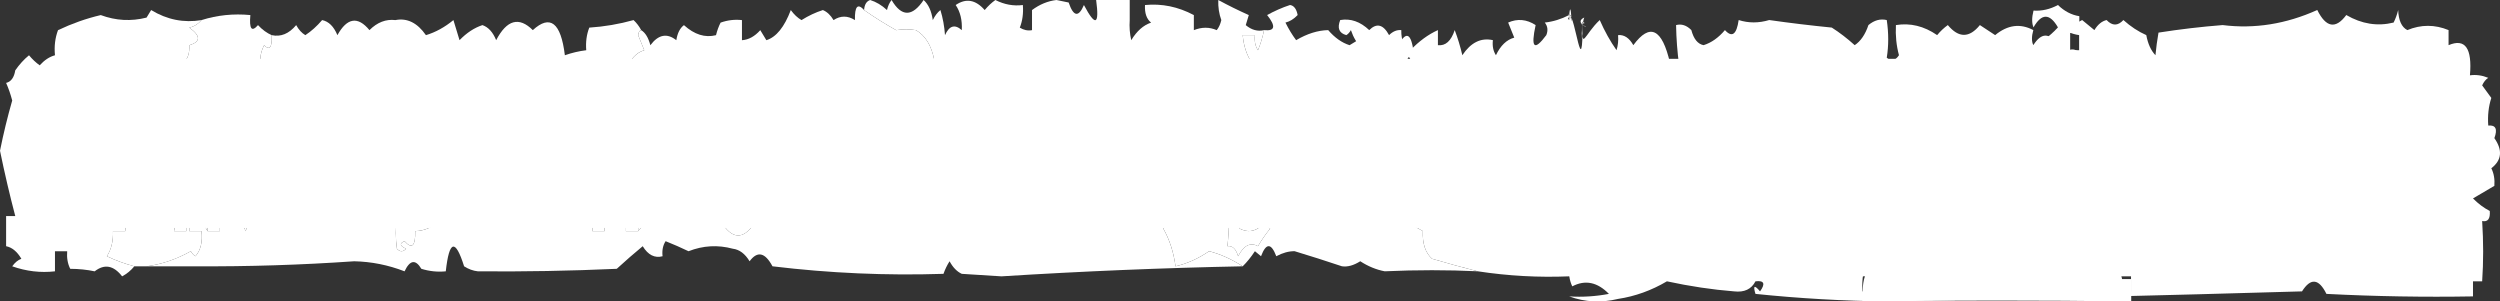 <?xml version="1.0" encoding="UTF-8"?> <svg xmlns="http://www.w3.org/2000/svg" width="340" height="41" viewBox="0 0 340 41" fill="none"><rect x="0" y="0" width="340" height="41" fill="#333333" stroke="none"/><path fill-rule="evenodd" clip-rule="evenodd" d="M117.517 1.368C118.937 2.363 120.39 3.274 121.877 4.101C122.8 3.952 123.7 3.952 124.576 4.101C125.859 4.845 126.689 6.212 127.067 8.201C127.555 8.051 127.97 8.279 128.313 8.884C128.262 9.299 128.123 9.527 127.898 9.568C127.284 9.389 126.731 9.616 126.237 10.251C124.68 17.579 124.265 17.352 124.991 9.568C124.437 9.568 123.884 9.568 123.33 9.568C122.844 15.964 122.291 22.342 121.669 28.701C122.352 28.848 122.975 28.619 123.538 28.018C123.676 26.196 123.815 24.374 123.953 22.551C124.531 24.45 124.739 26.5 124.576 28.701C125.129 28.701 125.683 28.701 126.237 28.701C126.311 25.6 126.172 22.525 125.822 19.476C125.887 17.648 126.302 16.168 127.067 15.034C126.542 19.223 126.542 23.323 127.067 27.335C127.132 28.273 127.063 29.184 126.86 30.068C124.89 30.211 122.883 29.983 120.839 29.385C120.95 28.292 120.811 27.381 120.423 26.651C121.015 22.629 121.43 18.529 121.669 14.351C121.578 9.48 120.263 8.341 117.724 10.934C117.226 15.357 116.742 19.799 116.271 24.26C116.172 28.192 117.279 29.558 119.593 28.36C119.819 27.87 120.096 27.528 120.423 27.335C120.423 28.018 120.423 28.701 120.423 29.385C119.008 29.556 117.624 29.328 116.271 28.701C115.735 24.585 115.735 20.485 116.271 16.401C115.928 15.796 115.513 15.568 115.025 15.718C114.9 18.861 115.039 21.936 115.44 24.943C114.858 25.223 114.305 25.565 113.779 25.968C114.296 21.672 114.711 17.343 115.025 12.985C116.441 13.064 116.995 11.925 116.686 9.568C115.163 9.568 113.641 9.568 112.118 9.568C112.338 11.732 112.614 13.896 112.949 16.059C112.273 20.178 111.996 24.392 112.118 28.701C112.672 28.701 113.226 28.701 113.779 28.701C113.046 29.358 112.216 29.586 111.288 29.385C111.759 26.422 111.759 23.461 111.288 20.501C111.119 22.851 110.704 24.901 110.042 26.651C110.234 24.614 110.373 22.564 110.457 20.501C109.775 20.355 109.152 20.583 108.589 21.185C108.526 22.974 108.18 24.569 107.55 25.968C107.412 25.512 107.274 25.057 107.135 24.601C107.651 21.232 107.997 17.815 108.173 14.351C108.277 13.583 108.484 12.9 108.796 12.301C109.201 13.834 109.339 15.428 109.211 17.084C109.765 17.084 110.319 17.084 110.872 17.084C110.872 14.579 110.872 12.074 110.872 9.568C109.597 9.351 108.351 9.579 107.135 10.251C106.446 15.088 105.893 19.985 105.474 24.943C105.517 26.01 105.656 27.035 105.889 28.018C107.151 28.866 108.396 28.866 109.627 28.018C109.432 28.833 109.016 29.289 108.381 29.385C106.45 29.829 104.513 30.171 102.567 30.41C101.042 32.67 99.52 32.556 98 30.068C95.416 29.6 92.856 29.144 90.318 28.701C88.997 29.248 87.82 30.159 86.788 31.435C86.862 24.169 87.278 16.881 88.034 9.568C87.065 9.568 86.096 9.568 85.127 9.568C85.686 8.071 86.516 7.159 87.618 6.834C87.341 6.151 87.065 5.468 86.788 4.784C86.839 4.37 86.978 4.142 87.203 4.101C87.767 4.447 88.183 5.131 88.449 6.151C89.54 4.693 90.717 4.466 91.979 5.468C92.131 4.504 92.477 3.821 93.017 3.418C94.44 4.706 95.894 5.162 97.377 4.784C97.532 4.158 97.74 3.588 98 3.076C98.959 2.736 99.928 2.623 100.906 2.734C100.906 3.645 100.906 4.557 100.906 5.468C101.81 5.409 102.641 4.953 103.398 4.101C103.675 4.557 103.952 5.012 104.228 5.468C105.568 5.049 106.675 3.682 107.55 1.368C107.986 1.971 108.47 2.427 109.004 2.734C109.949 2.14 110.919 1.684 111.911 1.368C112.477 1.603 112.962 2.058 113.364 2.734C114.313 2.106 115.282 2.106 116.271 2.734C116.23 0.856 116.645 0.401 117.517 1.368Z" fill="white"></path><path fill-rule="evenodd" clip-rule="evenodd" d="M87.203 4.097C86.978 4.138 86.839 4.366 86.788 4.781C87.065 5.464 87.341 6.148 87.618 6.831C86.516 7.155 85.685 8.067 85.127 9.564C84.573 9.564 84.019 9.564 83.466 9.564C83.256 13.689 82.91 17.789 82.428 21.864C82.132 23.468 81.647 24.835 80.974 25.965C80.56 20.517 80.422 15.05 80.559 9.564C79.817 9.37 79.124 9.597 78.483 10.248C78.264 11.502 77.987 12.641 77.652 13.664C77.005 12.533 76.589 11.166 76.407 9.564C74.884 9.564 73.362 9.564 71.839 9.564C71.449 16.165 70.618 22.543 69.347 28.698C67.487 29.492 65.688 29.492 63.949 28.698C65.365 28.869 66.749 28.641 68.102 28.015C68.802 25.802 69.217 23.41 69.347 20.84C68.862 19.426 68.93 18.174 69.555 17.081C69.832 14.803 69.832 12.525 69.555 10.248C68.286 9.598 66.971 9.37 65.61 9.564C65.157 15.31 64.603 21.005 63.949 26.648C63.267 26.634 62.713 27.09 62.288 28.015C61.598 27.075 61.044 27.302 60.627 28.698C60.524 27.959 60.455 27.048 60.419 25.965C60.156 26.966 59.809 27.878 59.381 28.698C59.52 29.154 59.658 29.609 59.797 30.065C58.754 30.95 57.646 31.405 56.475 31.431C56.507 33.472 56.022 33.928 55.021 32.798C54.29 33.101 54.359 33.443 55.229 33.823C54.814 34.279 54.398 34.279 53.983 33.823C53.781 32.438 53.781 30.958 53.983 29.381C53.983 29.154 53.983 28.925 53.983 28.698C53.858 26.949 53.996 25.354 54.398 23.915C54.309 25.062 54.586 25.745 55.229 25.965C55.233 27.001 55.51 27.799 56.059 28.356C57.497 29.064 58.674 28.494 59.589 26.648C60.159 22.238 60.643 17.796 61.042 13.323C60.628 9.903 59.382 8.765 57.305 9.906C56.773 10.869 56.358 11.894 56.059 12.981C55.664 12.011 55.526 10.873 55.644 9.564C54.311 9.736 53.065 9.736 51.907 9.564C51.076 9.564 50.246 9.564 49.415 9.564C48.892 15.011 48.477 20.477 48.17 25.965C47.893 26.192 47.616 26.42 47.339 26.648C47.339 20.954 47.339 15.259 47.339 9.564C46.647 9.564 45.955 9.564 45.263 9.564C44.501 14.229 43.671 18.784 42.771 23.231C42.396 22.747 42.258 22.063 42.356 21.181C42.417 17.264 42.694 13.391 43.187 9.564C42.444 9.37 41.752 9.597 41.11 10.248C40.864 12.523 40.587 14.801 40.28 17.081C39.881 14.594 39.881 12.089 40.28 9.564C39.588 9.564 38.896 9.564 38.204 9.564C38.204 10.931 38.204 12.298 38.204 13.664C37.947 13.74 37.74 13.968 37.581 14.348C37.504 12.615 37.296 11.021 36.958 9.564C36.543 9.564 36.127 9.564 35.712 9.564C35.247 8.478 35.316 7.339 35.92 6.148C36.673 6.905 37.019 6.45 36.958 4.781C38.19 5.047 39.297 4.592 40.28 3.414C40.624 4.039 41.039 4.495 41.526 4.781C42.334 4.25 43.095 3.567 43.809 2.731C44.703 2.912 45.395 3.595 45.886 4.781C47.207 2.404 48.66 2.177 50.246 4.097C51.305 3.036 52.482 2.58 53.776 2.731C55.37 2.416 56.754 3.099 57.928 4.781C59.239 4.385 60.485 3.702 61.665 2.731C61.942 3.642 62.219 4.553 62.496 5.464C63.459 4.466 64.497 3.782 65.61 3.414C66.413 3.688 67.036 4.372 67.479 5.464C68.93 2.688 70.591 2.233 72.462 4.097C74.824 1.932 76.278 3.07 76.822 7.514C77.779 7.177 78.748 6.95 79.729 6.831C79.64 5.707 79.778 4.682 80.144 3.756C82.186 3.623 84.193 3.281 86.165 2.731C86.578 3.118 86.924 3.573 87.203 4.097Z" fill="white"></path><path fill-rule="evenodd" clip-rule="evenodd" d="M27.407 2.734C26.946 3.274 26.392 3.615 25.745 3.759C27.314 4.88 27.314 5.677 25.745 6.151C25.804 7.26 25.527 8.057 24.915 8.542C25.192 8.77 25.469 8.998 25.745 9.226C24.065 11.448 22.958 14.295 22.424 17.767C21.692 17.67 21 17.898 20.347 18.451C20.023 17.605 19.608 16.922 19.102 16.401C18.524 17.183 17.97 17.183 17.441 16.401C17.804 15.888 18.22 15.546 18.686 15.376C18.339 14.685 18.2 13.887 18.271 12.984C17.372 12.833 16.681 12.15 16.195 10.934C15.199 9.523 14.091 9.295 12.873 10.251C11.713 15.551 11.229 21.017 11.419 26.651C13.519 28.983 14.834 28.072 15.364 23.918C15.62 23.842 15.828 23.614 15.987 23.234C16.194 20.51 16.264 17.777 16.195 15.034C16.195 14.806 16.195 14.578 16.195 14.351C16.851 15.866 17.266 17.688 17.441 19.817C17.847 19.492 18.192 19.036 18.479 18.451C19.36 18.769 19.983 19.567 20.347 20.843C19.73 23.963 18.622 26.468 17.025 28.359C17.219 29.247 17.219 30.272 17.025 31.434C16.472 31.434 15.918 31.434 15.364 31.434C15.413 32.79 15.136 33.929 14.534 34.851C15.77 35.434 17.016 35.889 18.271 36.218C17.797 36.791 17.244 37.247 16.61 37.584C15.449 36.089 14.204 35.862 12.873 36.901C11.85 36.68 10.742 36.566 9.551 36.559C9.203 35.869 9.065 35.071 9.136 34.168C8.582 34.168 8.028 34.168 7.475 34.168C7.475 35.079 7.475 35.99 7.475 36.901C5.517 37.125 3.579 36.896 1.661 36.218C2.025 35.705 2.44 35.363 2.907 35.193C2.325 34.21 1.633 33.641 0.831 33.484C0.831 32.118 0.831 30.751 0.831 29.384C1.246 29.384 1.661 29.384 2.076 29.384C1.328 26.546 0.635 23.585 0 20.501C0.467 18.175 1.021 15.898 1.661 13.667C1.437 12.815 1.16 12.017 0.831 11.276C1.503 11.114 1.918 10.545 2.076 9.567C2.64 8.758 3.263 8.074 3.945 7.517C4.398 8.061 4.883 8.517 5.398 8.884C6.044 8.169 6.737 7.713 7.475 7.517C7.356 6.295 7.494 5.156 7.89 4.101C9.801 3.195 11.738 2.512 13.703 2.051C15.757 2.812 17.833 2.926 19.932 2.392C20.14 2.051 20.347 1.709 20.555 1.367C22.713 2.679 24.997 3.135 27.407 2.734Z" fill="white"></path><path fill-rule="evenodd" clip-rule="evenodd" d="M213.413 2.043C214.243 2.043 215.239 11.837 215.239 2.953C215.13 3.963 214.899 2.598 215.285 3.41C216.73 4.155 213.863 3.122 215.463 2.378C214.998 3.366 215.27 7.983 215.063 3.198C215.186 6.361 215.22 2.472 215.285 3.41C214.455 2.955 216.069 3.407 215.239 2.952C215.044 7.212 215.433 4.709 217.565 2.726C218.234 4.251 218.995 5.617 219.849 6.826C220.05 6.179 220.119 5.495 220.057 4.776C220.881 4.696 221.573 5.152 222.133 6.143C224.383 3.085 226.044 3.882 227.116 8.535C227.51 8.865 227.925 8.978 228.362 8.876C228.116 7.081 227.978 5.259 227.947 3.41C228.689 3.215 229.381 3.442 230.023 4.093C230.343 5.304 230.896 5.987 231.684 6.143C232.744 5.815 233.714 5.132 234.591 4.093C235.554 5.156 236.177 4.7 236.459 2.726C237.8 3.153 239.184 3.153 240.612 2.726C243.447 3.128 246.284 3.47 249.124 3.751C250.178 4.424 251.216 5.22 252.239 6.143C253.053 5.602 253.676 4.691 254.107 3.41C254.895 2.749 255.725 2.522 256.599 2.726C256.863 4.507 256.863 6.215 256.599 7.851C257.199 8.385 257.752 8.271 258.26 7.51C257.908 6.205 257.769 4.839 257.845 3.41C259.798 3.092 261.667 3.547 263.451 4.776C263.904 4.232 264.389 3.777 264.904 3.41C266.377 5.184 267.831 5.184 269.264 3.41C269.956 3.865 270.648 4.321 271.34 4.776C273.03 3.38 274.761 3.153 276.531 4.093C276.287 4.959 276.287 5.642 276.531 6.143C277.631 4.408 278.738 4.408 279.853 6.143C278.569 7.417 277.185 8.214 275.7 8.535C275.336 11.071 274.367 12.551 272.794 12.976C272.448 15.937 272.448 18.784 272.794 21.518C272.261 21.986 271.776 21.872 271.34 21.177C271.131 18.667 270.509 16.617 269.472 15.027C269.426 14.605 269.287 14.263 269.056 14.002C266.254 12.575 265.008 14.284 265.319 19.127C265.873 19.127 266.427 19.127 266.98 19.127C266.862 17.905 267 16.766 267.395 15.71C267.869 17.023 267.939 18.389 267.603 19.81C267.183 20.382 266.699 20.61 266.15 20.493C266.038 21.586 266.177 22.497 266.565 23.227C265.391 23.82 264.145 23.82 262.828 23.227C264.239 20.483 264.654 17.408 264.073 14.002C261.028 12.749 259.782 14.685 260.336 19.81C260.751 19.81 261.167 19.81 261.582 19.81C262.174 15.343 262.381 15.343 262.205 19.81C261.236 22.088 260.267 24.366 259.298 26.643C259.095 27.527 259.025 28.439 259.09 29.377C258.703 30.107 258.564 31.017 258.675 32.11C260.336 32.11 261.997 32.11 263.658 32.11C263.593 31.172 263.662 30.26 263.866 29.377C264.192 30.597 264.676 31.622 265.319 32.452C264.522 32.698 263.829 33.268 263.243 34.16C261.942 34.231 260.627 34.003 259.298 33.477C258.813 33.705 258.329 33.933 257.845 34.16C257.932 34.561 258.07 34.902 258.26 35.185C257.547 35.422 256.854 35.763 256.184 36.21C254.12 34.833 253.151 35.972 253.277 39.627C265.456 39.49 277.637 39.49 289.819 39.627C289.819 38.716 289.819 37.805 289.819 36.894C289.404 36.894 288.989 36.894 288.573 36.894C288.078 34.801 287.455 32.751 286.705 30.744C286.47 28.929 286.263 27.108 286.082 25.277C286.328 20.885 286.743 16.557 287.328 12.293C288.169 12.404 289 12.29 289.819 11.951C287.622 11.403 285.476 10.605 283.383 9.56C283.227 10.186 283.02 10.756 282.76 11.268C279.087 12.648 279.087 11.965 282.76 9.218C282.366 8.888 281.951 8.775 281.514 8.876C281.514 8.193 281.514 7.51 281.514 6.826C281.929 6.826 282.345 6.826 282.76 6.826C282.76 6.143 282.76 5.46 282.76 4.776C281.694 4.625 280.725 4.17 279.853 3.41C280.995 3.564 282.102 3.337 283.175 2.726C283.729 3.182 284.282 3.637 284.836 4.093C285.297 3.334 285.851 2.878 286.497 2.726C287.269 3.539 288.03 3.539 288.781 2.726C289.765 3.609 290.804 4.292 291.895 4.776C292.114 5.959 292.529 6.87 293.141 7.51C293.234 6.507 293.372 5.482 293.556 4.435C296.458 3.98 299.365 3.638 302.277 3.41C306.612 3.954 310.903 3.271 315.149 1.36C316.339 3.759 317.654 3.986 319.094 2.043C321.19 3.265 323.335 3.606 325.531 3.068C325.791 2.555 325.998 1.986 326.153 1.36C326.202 2.776 326.618 3.688 327.399 4.093C329.262 3.322 331.131 3.322 333.005 4.093C333.005 4.776 333.005 5.46 333.005 6.143C335.26 5.182 336.23 6.549 335.912 10.243C336.754 10.132 337.584 10.246 338.403 10.585C338.068 10.795 337.791 11.137 337.573 11.61C337.988 12.179 338.403 12.749 338.819 13.318C338.442 14.479 338.304 15.732 338.403 17.077C339.417 16.977 339.694 17.546 339.234 18.785C340.379 20.426 340.241 21.793 338.819 22.885C339.166 23.576 339.304 24.373 339.234 25.277C338.28 25.83 337.31 26.4 336.327 26.985C337.041 27.707 337.802 28.277 338.611 28.694C338.689 29.76 338.343 30.216 337.573 30.06C337.754 32.872 337.754 35.605 337.573 38.26C337.158 38.26 336.742 38.26 336.327 38.26C336.327 38.944 336.327 39.627 336.327 40.31C329.682 40.425 323.038 40.31 316.395 39.969C315.359 37.873 314.252 37.759 313.073 39.627C294.277 40.177 275.452 40.632 256.599 40.994C250.641 40.927 244.689 40.585 238.743 39.969C238.394 38.83 238.602 38.716 239.366 39.627C240.126 38.573 239.919 38.117 238.743 38.26C238.193 39.332 237.224 39.788 235.836 39.627C232.861 39.39 229.816 38.935 226.701 38.26C224.594 39.504 222.379 40.301 220.057 40.652C217.766 41.21 215.551 41.097 213.413 40.31C215.218 40.424 217.017 40.31 218.811 39.969C217.248 38.364 215.587 38.022 213.828 38.944C213.442 38.131 213.304 37.22 213.413 36.21C211.443 36.007 209.713 34.868 208.222 32.794C207.538 33.749 206.984 33.521 206.561 32.11C206.423 32.566 206.284 33.021 206.146 33.477C205.567 31.654 204.736 30.288 203.654 29.377C202.598 29.8 201.56 29.458 200.54 28.352C200.096 26.478 199.473 24.77 198.671 23.227C198.256 23.454 197.841 23.683 197.426 23.91C195.926 21.686 194.196 20.32 192.235 19.81C192.466 17.41 192.189 15.36 191.405 13.66C191.266 13.66 191.128 13.66 190.989 13.66C190.767 11.789 191.182 10.536 192.235 9.901C191.906 7.23 191.214 6.888 190.159 8.876C189.044 6.96 188.352 7.415 188.083 10.243C187.758 9.403 187.551 8.492 187.46 7.51C187.227 7.153 186.95 6.925 186.629 6.826C185.596 7.582 184.558 8.265 183.515 8.876C183.867 7.788 184.42 6.99 185.176 6.485C184.553 5.915 184.068 5.118 183.722 4.093C183.551 4.405 183.343 4.633 183.1 4.776C182.115 4.508 181.838 3.825 182.269 2.726C183.68 2.482 184.995 2.937 186.214 4.093C187.226 3.091 188.126 3.319 188.913 4.776C189.426 4.267 189.98 4.039 190.574 4.093C190.553 5.521 190.969 6.432 191.82 6.826C192.99 5.601 194.236 4.69 195.557 4.093C195.557 4.776 195.557 5.46 195.557 6.143C196.587 6.264 197.348 5.581 197.841 4.093C198.248 5.158 198.594 6.297 198.879 7.51C200.029 5.781 201.413 5.097 203.032 5.46C202.941 6.263 203.079 6.946 203.447 7.51C204.073 6.195 204.904 5.397 205.938 5.118C205.661 4.435 205.385 3.751 205.108 3.068C206.376 2.507 207.622 2.62 208.845 3.41C208.165 6.528 208.65 6.984 210.299 4.776C210.555 4.128 210.486 3.559 210.091 3.068C211.223 2.944 212.33 2.602 213.413 2.043C213.656 -0.635 213.832 4.829 213.589 2.039C212.892 1.892 213.546 1.668 213.413 2.726C213.038 2.242 213.314 2.925 213.413 2.043Z" fill="white"></path><path fill-rule="evenodd" clip-rule="evenodd" d="M76.407 9.57C75.785 15.479 75.162 21.401 74.538 27.337C74.103 28.435 73.48 28.89 72.67 28.704C73.29 23.498 73.636 18.259 73.708 12.987C72.794 17.674 72.102 22.457 71.632 27.337C71.171 28.388 70.548 28.843 69.763 28.704C69.625 28.704 69.486 28.704 69.348 28.704C70.619 22.549 71.449 16.171 71.839 9.57C73.362 9.57 74.884 9.57 76.407 9.57Z" fill="white"></path><path fill-rule="evenodd" clip-rule="evenodd" d="M169.422 20.497C169.772 19.139 170.049 17.658 170.252 16.055C169.414 14.935 169.276 13.683 169.837 12.296C170.591 11.524 171.421 11.069 172.329 10.93C171.564 16.55 171.149 22.244 171.083 28.013C170.529 28.013 169.975 28.013 169.422 28.013C169.422 25.508 169.422 23.002 169.422 20.497Z" fill="white"></path><path fill-rule="evenodd" clip-rule="evenodd" d="M191.016 10.932C191.154 10.932 191.293 10.932 191.431 10.932C191.67 12.009 191.808 13.147 191.846 14.349C191.257 18.359 190.773 22.459 190.393 26.649C190.238 27.275 190.03 27.845 189.77 28.357C188.811 28.697 187.842 28.81 186.863 28.699C186.863 28.471 186.863 28.243 186.863 28.016C186.863 25.966 186.863 23.916 186.863 21.866C187.417 21.866 187.971 21.866 188.524 21.866C188.406 23.087 188.544 24.227 188.94 25.282C189.344 23.75 189.483 22.155 189.355 20.499C188.94 20.499 188.524 20.499 188.109 20.499C188.036 18.566 188.59 17.427 189.77 17.082C190.271 15.704 190.271 14.338 189.77 12.982C188.456 16.561 187.972 16.106 188.317 11.615C189.164 10.985 190.064 10.757 191.016 10.932Z" fill="white"></path><path fill-rule="evenodd" clip-rule="evenodd" d="M279.88 0.68C280.751 1.525 281.721 2.033 282.787 2.201C282.787 2.962 282.787 3.722 282.787 4.483C282.371 4.483 281.956 4.483 281.541 4.483C281.541 5.243 281.541 6.004 281.541 6.765C281.978 6.651 282.393 6.777 282.787 7.145C279.114 10.202 279.114 10.962 282.787 9.427C283.047 8.856 283.254 8.222 283.409 7.525C285.503 8.689 287.648 9.576 289.846 10.187C289.027 10.564 288.196 10.691 287.354 10.568C286.77 15.314 286.355 20.131 286.109 25.019C286.29 27.057 286.497 29.084 286.731 31.104C287.482 33.339 288.105 35.62 288.6 37.949C289.015 37.949 289.431 37.949 289.846 37.949C289.846 38.963 289.846 39.978 289.846 40.992C277.664 40.84 265.483 40.84 253.304 40.992C253.178 36.923 254.147 35.655 256.211 37.189C256.881 36.691 257.573 36.311 258.287 36.048C258.097 35.733 257.958 35.353 257.872 34.907C258.356 34.654 258.84 34.4 259.325 34.146C260.654 34.732 261.969 34.985 263.27 34.907C263.856 33.913 264.548 33.279 265.346 33.005C264.703 32.082 264.219 30.941 263.893 29.583C263.689 30.566 263.62 31.581 263.685 32.625C262.024 32.625 260.363 32.625 258.702 32.625C258.591 31.409 258.729 30.395 259.117 29.583C260.295 31.029 261.68 31.537 263.27 31.104C263.183 29.263 263.322 27.489 263.685 25.78C263.191 25.073 262.638 24.82 262.024 25.019C262.024 26.287 262.024 27.554 262.024 28.822C261.41 29.021 260.857 28.768 260.363 28.061C260.905 25.805 261.735 24.029 262.855 22.737C264.172 23.397 265.418 23.397 266.592 22.737C267.177 24.774 267.108 26.802 266.384 28.822C266.179 27.321 266.109 25.8 266.177 24.258C265.623 24.258 265.069 24.258 264.516 24.258C264.305 26.926 264.582 29.335 265.346 31.484C266.395 32.166 267.294 31.785 268.045 30.343C268.502 24.751 268.987 19.173 269.499 13.61C270.535 15.38 271.158 17.662 271.367 20.455C271.803 21.229 272.287 21.356 272.821 20.836C272.475 17.792 272.475 14.623 272.821 11.328C274.394 10.854 275.363 9.207 275.727 6.384C277.211 6.027 278.596 5.14 279.88 3.722C278.765 1.791 277.658 1.791 276.558 3.722C276.314 3.165 276.314 2.404 276.558 1.44C277.694 1.516 278.802 1.262 279.88 0.68Z" fill="white"></path><path fill-rule="evenodd" clip-rule="evenodd" d="M316.837 9.57C319.23 9.816 319.922 11.752 318.913 15.379C318.376 15.714 317.822 15.828 317.252 15.72C317.215 12.171 316.938 12.171 316.421 15.72C316.56 16.176 316.698 16.631 316.837 17.087C317.477 16.235 318.1 16.235 318.705 17.087C319 20.584 318.654 23.887 317.667 26.996C316.539 28.465 315.501 28.351 314.553 26.654C314.321 21.279 314.736 16.04 315.798 10.937C316.212 10.55 316.557 10.094 316.837 9.57Z" fill="white"></path><path fill-rule="evenodd" clip-rule="evenodd" d="M16.195 10.934C16.195 12.073 16.195 13.211 16.195 14.351C16.195 14.578 16.195 14.806 16.195 15.034C15.502 15.034 14.811 15.034 14.118 15.034C14.155 12.917 13.947 12.689 13.495 14.351C13.13 16.616 13.545 17.299 14.741 16.401C15.364 16.515 15.71 17.084 15.779 18.109C15.427 20.002 15.289 21.938 15.364 23.917C14.834 28.071 13.519 28.983 11.419 26.651C11.229 21.017 11.713 15.55 12.873 10.251C14.091 9.295 15.199 9.523 16.195 10.934Z" fill="white"></path><path fill-rule="evenodd" clip-rule="evenodd" d="M110.042 26.647C109.694 26.881 109.556 27.336 109.627 28.014C108.397 28.862 107.151 28.862 105.89 28.014C105.656 27.031 105.517 26.006 105.475 24.939C105.893 19.981 106.447 15.084 107.136 10.247C108.351 9.575 109.597 9.347 110.873 9.564C110.873 12.069 110.873 14.575 110.873 17.08C110.319 17.08 109.765 17.08 109.212 17.08C109.34 15.424 109.201 13.83 108.797 12.297C108.485 12.896 108.277 13.579 108.174 14.347C107.997 17.811 107.651 21.228 107.136 24.597C107.274 25.053 107.413 25.508 107.551 25.964C108.18 24.565 108.526 22.97 108.589 21.18C109.152 20.579 109.775 20.351 110.458 20.497C110.373 22.559 110.235 24.61 110.042 26.647Z" fill="white"></path><path fill-rule="evenodd" clip-rule="evenodd" d="M153.642 2.733C153.577 3.672 153.647 4.583 153.85 5.467C154.598 4.225 155.497 3.428 156.549 3.075C155.938 2.59 155.661 1.793 155.719 0.683C158.007 0.458 160.221 0.913 162.363 2.05C162.363 2.733 162.363 3.417 162.363 4.1C163.445 3.665 164.483 3.665 165.477 4.1C165.764 3.741 165.972 3.286 166.1 2.733C165.79 1.889 165.652 0.977 165.685 0C167.039 0.735 168.423 1.418 169.837 2.05C169.699 2.506 169.56 2.961 169.422 3.417C170.209 4.077 171.04 4.304 171.913 4.1C171.718 5.057 171.441 5.968 171.083 6.833C170.715 6.27 170.577 5.586 170.668 4.783C170.114 4.783 169.56 4.783 169.007 4.783C169.142 6.26 169.557 7.513 170.252 8.542C171.035 8.689 171.727 9.145 172.329 9.909C171.62 10.042 170.928 10.042 170.252 9.909C169.905 10.599 169.767 11.397 169.837 12.3C169.276 13.687 169.414 14.939 170.252 16.059C170.049 17.662 169.772 19.143 169.422 20.5C169.145 22.228 168.869 24.05 168.591 25.967C168.257 21.886 168.257 17.786 168.591 13.667C168.591 12.756 168.591 11.844 168.591 10.934C167.569 11.126 166.669 11.809 165.892 12.984C165.729 14.145 165.937 15.17 166.515 16.059C166.278 18.782 166.001 21.401 165.685 23.917C165.238 24.643 164.823 24.643 164.439 23.917C165.047 22.213 164.978 20.619 164.231 19.134C163.255 19.963 162.217 20.533 161.117 20.842C161.992 21.088 162.823 21.544 163.608 22.209C163.077 23.916 163.077 25.624 163.608 27.334C162.736 27.318 161.975 27.774 161.325 28.701C160.471 27.886 159.641 27.886 158.833 28.701C158.588 26.261 158.035 26.033 157.172 28.017C156.42 27.386 156.489 26.817 157.38 26.309C156.9 25.205 156.346 25.205 155.719 26.309C156.066 27 156.205 27.797 156.134 28.701C155.307 28.583 154.615 29.039 154.058 30.067C153.78 28.15 153.504 26.328 153.227 24.6C153.227 23.689 153.227 22.778 153.227 21.867C152.53 22.014 152.115 21.558 151.981 20.5C153.49 18.12 154.043 15.159 153.642 11.617C152.496 10.478 151.181 9.794 149.698 9.567C149.403 10.573 148.919 11.029 148.244 10.934C148.106 10.934 147.967 10.934 147.829 10.934C146.298 10.439 144.775 9.755 143.261 8.883C143.823 10.655 144.1 12.592 144.092 14.692C143.986 16.165 143.709 17.532 143.261 18.792C143.369 19.654 143.646 20.337 144.092 20.842C143.416 20.709 142.724 20.709 142.015 20.842C142.997 21.244 143.412 22.27 143.261 23.917C142.596 23.789 142.042 24.13 141.6 24.942C142.303 25.899 142.58 27.152 142.431 28.701C143.095 28.517 143.648 28.746 144.092 29.384C143.164 29.466 142.264 29.238 141.393 28.701C140.747 29.622 139.985 30.077 139.109 30.067C136.764 29.596 134.411 29.255 132.049 29.042C131.251 27.76 130.351 26.735 129.35 25.967C128.7 26.894 127.938 27.349 127.066 27.334C126.541 23.323 126.541 19.223 127.066 15.034C127.343 13.211 127.62 11.389 127.897 9.567C128.122 9.526 128.261 9.298 128.312 8.883C127.97 8.278 127.554 8.05 127.066 8.2C126.689 6.211 125.858 4.844 124.575 4.1C123.699 3.951 122.799 3.951 121.876 4.1C120.389 3.273 118.936 2.362 117.516 1.367C117.565 0.625 117.842 0.169 118.346 0C119.16 0.256 119.921 0.711 120.63 1.367C120.758 0.815 120.966 0.359 121.253 0C122.612 2.313 124.065 2.313 125.613 0C126.271 0.599 126.686 1.51 126.859 2.733C127.145 2.148 127.491 1.693 127.897 1.367C128.228 2.445 128.436 3.583 128.52 4.783C129.099 3.484 129.86 3.256 130.804 4.1C130.875 2.739 130.598 1.6 129.973 0.683C131.369 -0.273 132.684 -0.046 133.918 1.367C134.369 0.825 134.853 0.369 135.371 0C136.584 0.62 137.83 0.847 139.109 0.683C139.198 1.807 139.059 2.832 138.693 3.758C139.23 4.093 139.784 4.207 140.354 4.1C140.354 3.189 140.354 2.278 140.354 1.367C141.392 0.597 142.499 0.141 143.676 0C144.23 0.114 144.784 0.228 145.337 0.342C145.996 2.273 146.688 2.387 147.414 0.683C148.979 3.646 149.532 3.418 149.075 0C150.597 0 152.12 0 153.642 0C153.642 0.911 153.642 1.822 153.642 2.733Z" fill="white"></path><path fill-rule="evenodd" clip-rule="evenodd" d="M260.319 21.943C246.975 23.279 237.076 25.113 230.621 27.446C236.506 28.176 243.104 28.438 250.42 28.232C250.42 26.922 250.42 25.612 250.42 24.301C257.735 24.095 264.333 24.357 270.218 25.087C265.892 26.854 264.239 28.688 265.268 30.59C246.317 31.038 229.815 30.513 215.773 29.018C214.996 27.939 215.822 26.89 218.248 25.874C229.795 23.253 241.347 20.633 252.895 18.013C254.998 12.874 252.523 12.874 245.47 18.013C240.521 18.013 235.571 18.013 230.621 18.013C224.019 12.117 238.867 9.89 275.168 11.331C282.087 15.249 277.138 18.787 260.319 21.943Z" fill="white"></path><path fill-rule="evenodd" clip-rule="evenodd" d="M153.642 11.617C154.043 15.158 153.49 18.119 151.981 20.5C150.946 21.975 150.254 23.797 149.905 25.967C150.32 25.967 150.736 25.967 151.151 25.967C151.025 23.857 151.579 22.718 152.812 22.55C152.812 24.373 152.812 26.194 152.812 28.017C151.289 28.017 149.767 28.017 148.244 28.017C148.754 23.607 149.93 19.735 151.774 16.4C152.051 15.261 152.051 14.123 151.774 12.983C151.226 14.179 151.018 15.546 151.151 17.083C150.597 17.083 150.043 17.083 149.49 17.083C149.068 11.393 150.452 9.57 153.642 11.617Z" fill="white"></path><path fill-rule="evenodd" clip-rule="evenodd" d="M168.592 13.663C167.989 18.311 167.574 23.095 167.347 28.013C166.793 28.013 166.239 28.013 165.686 28.013C165.686 26.647 165.686 25.28 165.686 23.913C166.002 21.397 166.279 18.778 166.516 16.055C165.938 15.166 165.73 14.141 165.893 12.98C166.67 11.805 167.57 11.122 168.592 10.93C168.592 11.841 168.592 12.752 168.592 13.663Z" fill="white"></path><path fill-rule="evenodd" clip-rule="evenodd" d="M95.507 9.565C96.963 9.219 98.278 9.674 99.452 10.932C99.131 15.9 98.854 20.912 98.621 25.965C98.428 26.943 98.082 27.74 97.583 28.357C96.345 28.697 95.099 28.811 93.846 28.699C94.345 22.309 94.898 15.931 95.507 9.565Z" fill="white"></path><path fill-rule="evenodd" clip-rule="evenodd" d="M97.169 12.297C97.62 12.379 97.897 12.835 98 13.664C97.885 14.914 97.608 16.053 97.169 17.08C96.665 15.468 96.665 13.874 97.169 12.297Z" fill="white"></path><path fill-rule="evenodd" clip-rule="evenodd" d="M102.152 9.562C104.467 8.709 105.575 10.189 105.474 14.004C105.04 18.465 104.555 22.907 104.02 27.329C102.874 28.835 101.628 29.062 100.283 28.013C100.12 23.215 100.258 18.432 100.698 13.662C101.083 12.164 101.567 10.798 102.152 9.562Z" fill="white"></path><path fill-rule="evenodd" clip-rule="evenodd" d="M183.541 6.146C184.583 5.536 185.622 4.852 186.655 4.096C186.976 4.196 187.253 4.423 187.486 4.78C187.577 5.762 187.784 6.673 188.108 7.513C188.378 4.685 189.07 4.23 190.185 6.146C191.24 4.159 191.932 4.5 192.261 7.171C191.208 7.806 190.793 9.059 191.015 10.93C190.063 10.755 189.164 10.982 188.316 11.613C187.971 16.104 188.455 16.559 189.769 12.98C190.27 14.336 190.27 15.702 189.769 17.08C188.589 17.424 188.036 18.564 188.108 20.497C188.524 20.497 188.939 20.497 189.354 20.497C189.482 22.153 189.343 23.747 188.939 25.28C188.544 24.224 188.405 23.085 188.524 21.863C187.97 21.863 187.416 21.863 186.863 21.863C186.863 23.913 186.863 25.963 186.863 28.014C186.291 25.358 185.322 23.08 183.956 21.18C183.331 20.328 182.708 20.328 182.087 21.18C181.414 19.813 180.653 18.561 179.803 17.422C177.593 15.38 175.448 13.216 173.367 10.93C172.512 16.764 171.82 22.686 171.291 28.697C170.664 29.1 170.041 29.555 169.422 30.064C170.198 30.521 170.891 30.749 171.498 30.747C170.615 31.518 169.646 31.633 168.592 31.089C168.294 29.96 168.156 28.935 168.176 28.014C166.565 29 165.043 28.772 163.609 27.33C163.078 25.62 163.078 23.912 163.609 22.205C162.823 21.54 161.993 21.084 161.117 20.838C162.217 20.529 163.255 19.96 164.232 19.13C164.978 20.616 165.047 22.21 164.439 23.913C164.823 24.639 165.239 24.639 165.685 23.913C165.685 25.28 165.685 26.647 165.685 28.014C166.238 28.014 166.792 28.014 167.346 28.014C167.573 23.095 167.988 18.311 168.592 13.663C168.257 17.782 168.257 21.883 168.592 25.963C168.869 24.046 169.146 22.224 169.422 20.497C169.422 23.003 169.422 25.508 169.422 28.014C169.976 28.014 170.53 28.014 171.083 28.014C171.149 22.245 171.564 16.55 172.329 10.93C171.422 11.069 170.591 11.524 169.837 12.297C169.767 11.393 169.905 10.596 170.253 9.905C170.928 10.038 171.62 10.038 172.329 9.905C171.727 9.142 171.035 8.686 170.253 8.538C169.558 7.509 169.142 6.256 169.007 4.78C169.56 4.78 170.114 4.78 170.668 4.78C170.577 5.583 170.715 6.266 171.083 6.83C171.441 5.965 171.718 5.054 171.914 4.096C173.408 4.259 173.547 3.576 172.329 2.046C173.35 1.482 174.388 1.026 175.443 0.68C175.975 0.757 176.321 1.213 176.481 2.046C175.971 2.58 175.418 2.922 174.82 3.071C175.261 3.958 175.745 4.756 176.274 5.463C177.773 4.581 179.226 4.125 180.634 4.096C181.532 5.135 182.501 5.818 183.541 6.146Z" fill="white"></path><path fill-rule="evenodd" clip-rule="evenodd" d="M55.228 25.971C55.721 21.685 55.998 17.357 56.059 12.988C56.358 11.901 56.773 10.876 57.305 9.913C59.381 8.772 60.627 9.91 61.042 13.329C60.643 17.803 60.158 22.244 59.589 26.655C58.673 28.501 57.497 29.07 56.059 28.363C55.51 27.805 55.233 27.008 55.228 25.971Z" fill="white"></path><path fill-rule="evenodd" clip-rule="evenodd" d="M311.439 9.569C312.362 9.349 313.123 9.805 313.723 10.936C313.303 15.823 313.026 20.834 312.893 25.97C309.444 28.947 308.268 27.353 309.363 21.186C309.778 21.186 310.193 21.186 310.609 21.186C310.485 22.624 310.623 23.991 311.024 25.286C311.345 23.706 311.622 22.111 311.854 20.503C311.252 19.58 310.975 18.442 311.024 17.086C311.439 17.086 311.854 17.086 312.27 17.086C312.337 15.701 312.268 14.334 312.062 12.986C311.875 14.767 311.252 15.678 310.193 15.72C309.954 13.251 310.37 11.201 311.439 9.569Z" fill="white"></path><path fill-rule="evenodd" clip-rule="evenodd" d="M16.195 15.037C16.264 17.78 16.194 20.514 15.987 23.237C15.828 23.617 15.62 23.845 15.364 23.921C15.289 21.941 15.427 20.005 15.779 18.112C15.71 17.087 15.364 16.518 14.741 16.404C13.545 17.302 13.13 16.619 13.495 14.354C13.947 12.692 14.155 12.92 14.118 15.037C14.811 15.037 15.502 15.037 16.195 15.037Z" fill="white"></path><path fill-rule="evenodd" clip-rule="evenodd" d="M127.897 9.567C127.62 11.389 127.343 13.211 127.066 15.034C126.301 16.167 125.886 17.648 125.82 19.475C126.171 22.524 126.31 25.599 126.236 28.701C125.682 28.701 125.128 28.701 124.575 28.701C124.738 26.499 124.53 24.449 123.952 22.55C123.814 24.373 123.675 26.195 123.537 28.017C122.974 28.619 122.351 28.847 121.668 28.701C122.29 22.341 122.843 15.964 123.329 9.567C123.883 9.567 124.436 9.567 124.99 9.567C124.264 17.351 124.679 17.578 126.236 10.25C126.729 9.615 127.283 9.388 127.897 9.567Z" fill="white"></path><path fill-rule="evenodd" clip-rule="evenodd" d="M58.134 12.297C58.665 13.113 58.942 14.251 58.965 15.714C58.638 19.154 58.222 22.57 57.719 25.964C57.214 21.357 57.352 16.801 58.134 12.297Z" fill="white"></path><path fill-rule="evenodd" clip-rule="evenodd" d="M89.279 9.57C89.971 9.57 90.663 9.57 91.355 9.57C91.632 13.215 91.909 13.215 92.186 9.57C92.878 9.57 93.57 9.57 94.262 9.57C93.655 15.933 93.101 22.311 92.601 28.704C92.047 28.704 91.493 28.704 90.94 28.704C91.452 19.87 91.037 19.87 89.694 28.704C89.141 28.704 88.587 28.704 88.033 28.704C88.448 22.326 88.864 15.948 89.279 9.57Z" fill="white"></path><path fill-rule="evenodd" clip-rule="evenodd" d="M63.949 28.701C63.949 28.017 63.949 27.334 63.949 26.651C64.603 21.008 65.157 15.313 65.61 9.567C66.971 9.373 68.286 9.6 69.555 10.25C69.832 12.528 69.832 14.806 69.555 17.084C68.931 18.177 68.862 19.429 69.347 20.842C69.217 23.413 68.802 25.805 68.102 28.017C66.749 28.644 65.365 28.872 63.949 28.701Z" fill="white"></path><path fill-rule="evenodd" clip-rule="evenodd" d="M67.271 12.297C67.766 12.618 68.043 13.301 68.101 14.347C68.167 15.59 67.89 16.501 67.271 17.08C66.912 15.528 66.912 13.934 67.271 12.297Z" fill="white"></path><path fill-rule="evenodd" clip-rule="evenodd" d="M147.83 10.933C144.993 10.366 143.885 12.416 144.508 17.083C144.996 17.233 145.411 17.005 145.754 16.4C145.968 15.221 146.245 14.082 146.585 12.983C147.041 14.937 146.833 16.759 145.962 18.45C144.064 20.87 143.164 24.058 143.263 28.017C144.647 28.017 146.031 28.017 147.415 28.017C147.329 26.363 147.467 24.768 147.83 23.233C147.337 22.598 146.783 22.371 146.169 22.55C146.169 23.689 146.169 24.827 146.169 25.966C145.556 26.145 145.002 25.918 144.508 25.283C145.904 22.418 147.219 19.457 148.453 16.4C148.753 14.513 148.684 12.691 148.246 10.933C148.92 11.028 149.404 10.573 149.699 9.566C151.182 9.794 152.497 10.477 153.644 11.616C150.454 9.57 149.07 11.392 149.491 17.083C150.045 17.083 150.599 17.083 151.152 17.083C151.02 15.545 151.227 14.179 151.775 12.983C152.052 14.122 152.052 15.261 151.775 16.4C149.931 19.734 148.755 23.606 148.246 28.017C149.768 28.017 151.291 28.017 152.813 28.017C152.813 26.194 152.813 24.372 152.813 22.55C151.58 22.718 151.027 23.856 151.152 25.966C150.737 25.966 150.322 25.966 149.907 25.966C150.255 23.796 150.948 21.974 151.983 20.5C152.116 21.558 152.531 22.013 153.229 21.866C153.229 22.777 153.229 23.689 153.229 24.6C153.335 26.166 153.197 27.647 152.813 29.041C149.91 29.383 147.003 29.497 144.093 29.383C143.65 28.745 143.096 28.517 142.432 28.7C142.581 27.151 142.304 25.899 141.602 24.941C142.043 24.13 142.597 23.788 143.263 23.916C143.413 22.269 142.998 21.244 142.017 20.841C142.726 20.708 143.418 20.708 144.093 20.841C143.647 20.336 143.37 19.653 143.263 18.791C143.71 17.531 143.987 16.165 144.093 14.691C144.101 12.591 143.824 10.655 143.263 8.883C144.777 9.755 146.299 10.438 147.83 10.933Z" fill="white"></path><path fill-rule="evenodd" clip-rule="evenodd" d="M147.829 10.936C147.967 10.936 148.106 10.936 148.244 10.936C148.682 12.694 148.752 14.516 148.452 16.403C147.217 19.46 145.902 22.421 144.507 25.286C145.001 25.921 145.554 26.149 146.168 25.97C146.168 24.83 146.168 23.692 146.168 22.553C146.782 22.374 147.335 22.601 147.829 23.236C147.466 24.772 147.327 26.366 147.414 28.02C146.03 28.02 144.645 28.02 143.261 28.02C143.163 24.062 144.063 20.873 145.96 18.453C146.832 16.762 147.04 14.94 146.583 12.986C146.244 14.085 145.967 15.224 145.753 16.403C145.41 17.008 144.995 17.236 144.507 17.086C143.884 12.419 144.992 10.369 147.829 10.936Z" fill="white"></path><path fill-rule="evenodd" clip-rule="evenodd" d="M61.457 19.133C62.149 19.133 62.841 19.133 63.533 19.133C63.533 19.816 63.533 20.5 63.533 21.183C62.841 21.183 62.149 21.183 61.457 21.183C61.457 20.5 61.457 19.816 61.457 19.133Z" fill="white"></path><path fill-rule="evenodd" clip-rule="evenodd" d="M102.566 12.984C102.981 12.984 103.397 12.984 103.812 12.984C103.498 17.346 103.083 21.674 102.566 25.968C102.151 25.968 101.736 25.968 101.32 25.968C101.789 21.654 102.204 17.326 102.566 12.984Z" fill="white"></path><path fill-rule="evenodd" clip-rule="evenodd" d="M113.779 25.971C113.779 26.881 113.779 27.793 113.779 28.704C113.225 28.704 112.672 28.704 112.118 28.704C111.996 24.395 112.272 20.181 112.949 16.062C112.614 13.899 112.337 11.735 112.118 9.57C113.641 9.57 115.163 9.57 116.686 9.57C116.995 11.928 116.441 13.066 115.025 12.987C114.711 17.346 114.296 21.674 113.779 25.971Z" fill="white"></path><path fill-rule="evenodd" clip-rule="evenodd" d="M120.422 26.654C120.422 26.882 120.422 27.11 120.422 27.338C120.095 27.531 119.818 27.873 119.592 28.363C117.278 29.561 116.171 28.195 116.27 24.263C116.741 19.802 117.225 15.36 117.723 10.937C120.262 8.344 121.577 9.483 121.668 14.354C121.429 18.532 121.014 22.632 120.422 26.654Z" fill="white"></path><path fill-rule="evenodd" clip-rule="evenodd" d="M119.177 12.297C119.685 12.742 119.962 13.54 120.007 14.689C119.684 18.225 119.337 21.756 118.969 25.28C118.797 25.593 118.59 25.821 118.346 25.964C118.131 21.349 118.407 16.794 119.177 12.297Z" fill="white"></path><path fill-rule="evenodd" clip-rule="evenodd" d="M51.907 9.57C51.838 11.86 51.907 14.137 52.114 16.404C52.327 14.779 52.603 13.184 52.945 11.62C53.544 10.489 54.306 10.034 55.229 10.254C54.818 14.783 54.541 19.339 54.398 23.921C53.996 25.36 53.858 26.955 53.983 28.704C53.429 28.704 52.876 28.704 52.322 28.704C52.39 27.093 52.321 25.499 52.114 23.921C51.692 25.559 51.207 27.154 50.661 28.704C50.231 21.465 49.816 21.465 49.415 28.704C47.885 28.957 47.469 28.046 48.169 25.971C48.476 20.483 48.892 15.017 49.415 9.57C50.246 9.57 51.076 9.57 51.907 9.57Z" fill="white"></path><path fill-rule="evenodd" clip-rule="evenodd" d="M254.964 19.133C255.656 19.133 256.348 19.133 257.04 19.133C257.04 20.044 257.04 20.955 257.04 21.866C256.209 21.866 255.379 21.866 254.548 21.866C254.521 20.869 254.659 19.958 254.964 19.133Z" fill="white"></path><path fill-rule="evenodd" clip-rule="evenodd" d="M250.396 10.93C250.812 10.93 251.227 10.93 251.642 10.93C251.614 14.288 251.337 17.591 250.812 20.838C251.142 21.584 251.419 22.382 251.642 23.23C251.157 24.542 250.742 25.909 250.396 27.33C249.843 28.241 249.289 28.241 248.735 27.33C249.071 26.256 249.21 25.117 249.151 23.913C248.459 23.913 247.767 23.913 247.074 23.913C247.009 22.975 247.079 22.063 247.282 21.18C248.363 17.773 249.401 14.356 250.396 10.93Z" fill="white"></path><path fill-rule="evenodd" clip-rule="evenodd" d="M12.871 19.138C13.359 18.989 13.775 19.216 14.117 19.822C13.121 27.146 12.705 26.918 12.871 19.138Z" fill="white"></path><path fill-rule="evenodd" clip-rule="evenodd" d="M47.339 26.654C46.988 28.198 46.296 28.881 45.262 28.704C45.262 28.248 45.262 27.793 45.262 27.337C45.262 26.654 45.262 25.971 45.262 25.287C44.847 25.287 44.432 25.287 44.017 25.287C44.017 26.426 44.017 27.565 44.017 28.704C43.463 28.704 42.909 28.704 42.355 28.704C42.387 26.855 42.525 25.032 42.771 23.237C43.67 18.79 44.501 14.235 45.262 9.57C45.954 9.57 46.646 9.57 47.339 9.57C47.339 15.265 47.339 20.96 47.339 26.654Z" fill="white"></path><path fill-rule="evenodd" clip-rule="evenodd" d="M66.44 20.5C66.949 20.945 67.226 21.743 67.271 22.892C67.35 24.24 67.073 25.265 66.44 25.967C66.147 24.198 66.147 22.375 66.44 20.5Z" fill="white"></path><path fill-rule="evenodd" clip-rule="evenodd" d="M244.166 20.5C244.595 22.3 244.456 24.122 243.751 25.967C243.613 25.625 243.474 25.283 243.336 24.942C243.605 23.958 243.743 22.933 243.751 21.867C243.197 21.867 242.643 21.867 242.09 21.867C242.782 21.411 243.474 20.956 244.166 20.5Z" fill="white"></path><path fill-rule="evenodd" clip-rule="evenodd" d="M316.006 19.138C316.494 18.989 316.909 19.216 317.252 19.822C316.255 27.146 315.84 26.918 316.006 19.138Z" fill="white"></path><path fill-rule="evenodd" clip-rule="evenodd" d="M35.712 9.57C36.127 9.57 36.542 9.57 36.957 9.57C36.338 15.904 35.922 22.282 35.712 28.704C35.006 28.813 34.314 28.7 33.635 28.362C34.058 22.626 33.643 22.512 32.389 28.021C32.047 28.626 31.632 28.854 31.144 28.704C30.867 28.704 30.729 28.476 30.729 28.021C31.327 21.883 31.881 15.733 32.389 9.57C32.943 9.57 33.497 9.57 34.05 9.57C33.982 11.406 34.052 13.229 34.258 15.037C34.705 13.167 35.19 11.344 35.712 9.57Z" fill="white"></path><path fill-rule="evenodd" clip-rule="evenodd" d="M42.355 21.184C41.642 23.47 41.365 25.975 41.524 28.701C40.782 28.896 40.089 28.668 39.448 28.018C39.938 25.577 40.215 23.072 40.278 20.501C39.863 20.501 39.448 20.501 39.032 20.501C38.758 23.211 38.619 25.944 38.617 28.701C37.925 28.701 37.233 28.701 36.541 28.701C37.095 23.687 37.648 18.676 38.202 13.667C38.202 12.301 38.202 10.934 38.202 9.567C38.894 9.567 39.586 9.567 40.278 9.567C39.88 12.092 39.88 14.598 40.278 17.084C40.586 14.805 40.862 12.526 41.109 10.251C41.75 9.6 42.443 9.373 43.185 9.567C42.693 13.394 42.416 17.267 42.355 21.184Z" fill="white"></path><path fill-rule="evenodd" clip-rule="evenodd" d="M51.906 9.57C53.065 9.742 54.311 9.742 55.644 9.57C55.526 10.879 55.664 12.017 56.059 12.987C55.998 17.356 55.721 21.684 55.228 25.971C54.586 25.751 54.309 25.068 54.398 23.921C54.541 19.339 54.818 14.783 55.228 10.254C54.306 10.034 53.544 10.489 52.944 11.62C52.603 13.184 52.326 14.779 52.114 16.404C51.907 14.137 51.838 11.86 51.906 9.57Z" fill="white"></path><path fill-rule="evenodd" clip-rule="evenodd" d="M85.127 9.567C86.096 9.567 87.065 9.567 88.034 9.567C87.278 16.881 86.862 24.169 86.788 31.434C86.234 31.434 85.68 31.434 85.127 31.434C85.127 30.523 85.127 29.612 85.127 28.701C84.158 28.701 83.189 28.701 82.22 28.701C82.22 29.612 82.22 30.523 82.22 31.434C81.667 31.434 81.113 31.434 80.559 31.434C80.559 30.751 80.559 30.068 80.559 29.384C79.97 28.735 79.278 28.507 78.483 28.701C78.483 27.562 78.483 26.423 78.483 25.284C78.068 25.284 77.652 25.284 77.237 25.284C77.237 26.423 77.237 27.562 77.237 28.701C76.684 28.701 76.13 28.701 75.576 28.701C76.267 23.694 76.959 18.683 77.652 13.667C77.987 12.645 78.264 11.505 78.483 10.251C79.124 9.6 79.817 9.373 80.559 9.567C80.422 15.053 80.56 20.52 80.974 25.968C81.648 24.838 82.132 23.471 82.428 21.868C82.91 17.792 83.256 13.692 83.466 9.567C84.019 9.567 84.573 9.567 85.127 9.567Z" fill="white"></path><path fill-rule="evenodd" clip-rule="evenodd" d="M85.126 12.984C85.399 13.868 85.538 14.893 85.541 16.059C85.286 19.374 85.009 22.677 84.711 25.968C84.295 25.968 83.88 25.968 83.465 25.968C83.886 21.577 84.44 17.25 85.126 12.984Z" fill="white"></path><path fill-rule="evenodd" clip-rule="evenodd" d="M269.498 12.301C268.987 17.299 268.502 22.31 268.045 27.334C267.294 28.63 266.394 28.972 265.346 28.359C264.582 26.428 264.305 24.264 264.515 21.868C265.069 21.868 265.623 21.868 266.176 21.868C266.109 23.253 266.178 24.619 266.384 25.968C267.108 24.153 267.177 22.331 266.592 20.501C266.204 19.771 266.065 18.86 266.176 17.767C266.725 17.884 267.21 17.656 267.63 17.084C267.965 15.664 267.896 14.297 267.422 12.984C267.027 14.04 266.888 15.179 267.007 16.401C266.453 16.401 265.899 16.401 265.346 16.401C265.034 11.558 266.28 9.85 269.083 11.276C269.314 11.537 269.452 11.879 269.498 12.301Z" fill="white"></path><path fill-rule="evenodd" clip-rule="evenodd" d="M95.922 20.5C96.338 20.5 96.753 20.5 97.168 20.5C97.332 22.538 97.055 24.36 96.338 25.967C95.93 24.2 95.792 22.377 95.922 20.5Z" fill="white"></path><path fill-rule="evenodd" clip-rule="evenodd" d="M209.701 10.932C210.68 10.821 211.649 10.934 212.608 11.274C213.13 13.994 212.853 16.499 211.778 18.791C212.282 21.63 212.213 24.477 211.57 27.332C209.719 29.523 208.404 28.84 207.625 25.282C208.407 20.485 209.099 15.702 209.701 10.932Z" fill="white"></path><path fill-rule="evenodd" clip-rule="evenodd" d="M242.091 21.865C242.645 21.865 243.199 21.865 243.752 21.865C243.745 22.931 243.606 23.956 243.337 24.94C243.476 25.282 243.614 25.623 243.752 25.965C244.458 24.121 244.596 22.298 244.168 20.498C243.451 20.264 243.244 19.581 243.545 18.448C243.965 17.876 244.449 17.649 244.998 17.765C245.066 16.38 244.996 15.013 244.791 13.665C244.744 15.679 244.121 16.59 242.922 16.398C242.665 11.237 243.98 9.643 246.867 11.615C247.138 14.268 246.793 16.66 245.829 18.79C246.408 22.145 246.131 25.334 244.998 28.357C244.168 28.812 243.337 28.812 242.507 28.357C242.112 26.268 241.974 24.104 242.091 21.865Z" fill="white"></path><path fill-rule="evenodd" clip-rule="evenodd" d="M29.899 28.704C29.899 29.615 29.899 30.526 29.899 31.437C29.345 31.437 28.791 31.437 28.238 31.437C28.238 30.526 28.238 29.615 28.238 28.704C27.269 28.704 26.3 28.704 25.331 28.704C25.331 29.615 25.331 30.526 25.331 31.437C24.777 31.437 24.224 31.437 23.67 31.437C25.144 24.376 26.112 17.086 26.577 9.57C27.961 9.57 29.345 9.57 30.729 9.57C30.363 14.461 29.948 19.358 29.483 24.262C29.723 25.723 29.861 27.203 29.899 28.704Z" fill="white"></path><path fill-rule="evenodd" clip-rule="evenodd" d="M53.982 28.702C53.982 28.93 53.982 29.158 53.982 29.386C50.998 29.608 48.091 29.38 45.262 28.702C46.295 28.879 46.987 28.196 47.338 26.652C47.615 26.425 47.892 26.197 48.169 25.969C47.468 28.044 47.884 28.955 49.414 28.702C49.815 21.464 50.23 21.464 50.66 28.702C51.206 27.152 51.691 25.558 52.113 23.919C52.32 25.498 52.389 27.092 52.321 28.702C52.874 28.702 53.428 28.702 53.982 28.702Z" fill="white"></path><path fill-rule="evenodd" clip-rule="evenodd" d="M76.406 9.57C76.588 11.172 77.004 12.539 77.651 13.67C76.958 18.686 76.266 23.697 75.575 28.704C76.129 28.704 76.683 28.704 77.236 28.704C77.236 27.565 77.236 26.426 77.236 25.287C77.651 25.287 78.067 25.287 78.482 25.287C78.482 26.426 78.482 27.565 78.482 28.704C79.277 28.51 79.969 28.738 80.558 29.387C77.724 29.447 74.887 29.674 72.046 30.071C71.237 29.654 70.475 29.199 69.762 28.704C70.546 28.843 71.169 28.388 71.63 27.337C72.101 22.457 72.793 17.674 73.707 12.987C73.635 18.259 73.288 23.498 72.668 28.704C73.479 28.89 74.102 28.435 74.537 27.337C75.161 21.401 75.784 15.479 76.406 9.57Z" fill="white"></path><path fill-rule="evenodd" clip-rule="evenodd" d="M186.863 28.013C186.863 28.241 186.863 28.469 186.863 28.697C189.135 29.25 191.35 30.161 193.507 31.43C193.434 33.125 193.849 34.378 194.753 35.188C196.83 35.803 198.906 36.373 200.982 36.897C196.875 36.699 192.653 36.699 188.317 36.897C187.171 36.678 186.063 36.223 184.995 35.53C184.094 36.1 183.263 36.328 182.503 36.214C180.372 35.5 178.227 34.817 176.067 34.163C175.273 34.155 174.442 34.383 173.575 34.847C172.883 33.024 172.191 33.024 171.499 34.847C171.222 34.619 170.945 34.391 170.668 34.163C170.129 34.979 169.576 35.663 169.007 36.214C167.469 35.229 165.946 34.545 164.44 34.163C162.968 35.167 161.446 35.851 159.872 36.214C159.612 34.29 159.058 32.581 158.211 31.088C158.82 30.654 159.374 30.084 159.872 29.38C161.026 30.024 162.203 30.024 163.402 29.38C164.407 29.368 165.307 29.823 166.101 30.747C166.492 30.673 166.838 30.445 167.139 30.063C167.131 31.162 167.062 32.301 166.931 33.48C167.606 33.384 168.09 33.84 168.385 34.847C169.155 33.366 170.055 32.91 171.084 33.48C171.592 32.615 172.146 31.817 172.745 31.088C172.351 30.758 171.936 30.645 171.499 30.747C170.891 30.749 170.199 30.52 169.423 30.063C170.042 29.555 170.665 29.1 171.291 28.697C171.821 22.685 172.513 16.763 173.368 10.93C175.448 13.216 177.594 15.38 179.804 17.422C180.653 18.561 181.414 19.813 182.088 21.18C182.708 20.328 183.331 20.328 183.956 21.18C185.323 23.08 186.291 25.358 186.863 28.013Z" fill="white"></path><path fill-rule="evenodd" clip-rule="evenodd" d="M36.958 9.57C37.296 11.027 37.504 12.621 37.581 14.354C37.74 13.974 37.948 13.746 38.204 13.67C37.65 18.679 37.097 23.69 36.543 28.704C37.235 28.704 37.927 28.704 38.619 28.704C38.621 25.947 38.759 23.214 39.034 20.504C39.45 20.504 39.865 20.504 40.28 20.504C40.217 23.075 39.94 25.58 39.45 28.021C40.091 28.671 40.783 28.899 41.526 28.704C41.366 25.978 41.643 23.473 42.356 21.187C42.258 22.069 42.396 22.753 42.772 23.237C42.526 25.032 42.387 26.855 42.356 28.704C42.91 28.704 43.464 28.704 44.017 28.704C44.017 27.565 44.017 26.426 44.017 25.287C44.433 25.287 44.848 25.287 45.263 25.287C45.263 25.971 45.263 26.654 45.263 27.337C45.007 27.261 44.799 27.034 44.64 26.654C44.437 27.538 44.367 28.449 44.433 29.387C40.834 29.387 37.235 29.387 33.636 29.387C33.698 30.106 33.629 30.79 33.428 31.437C32.806 30.092 32.044 29.181 31.145 28.704C31.633 28.854 32.048 28.626 32.39 28.021C33.644 22.512 34.059 22.626 33.636 28.362C34.315 28.7 35.007 28.813 35.712 28.704C35.923 22.282 36.339 15.904 36.958 9.57Z" fill="white"></path><path fill-rule="evenodd" clip-rule="evenodd" d="M36.957 4.783C37.017 6.452 36.672 6.907 35.919 6.15C35.315 7.341 35.245 8.48 35.711 9.566C35.189 11.34 34.704 13.163 34.258 15.033C34.051 13.225 33.982 11.402 34.05 9.566C33.496 9.566 32.943 9.566 32.389 9.566C31.88 15.729 31.326 21.879 30.728 28.017C30.451 28.244 30.174 28.472 29.898 28.7C29.86 27.199 29.722 25.718 29.482 24.258C29.947 19.355 30.362 14.457 30.728 9.566C29.344 9.566 27.959 9.566 26.576 9.566C26.111 17.082 25.142 24.372 23.669 31.433C24.222 31.433 24.776 31.433 25.33 31.433C25.33 30.522 25.33 29.611 25.33 28.7C26.299 28.7 27.268 28.7 28.236 28.7C28.236 29.611 28.236 30.522 28.236 31.433C27.861 30.949 27.723 30.265 27.821 29.383C27.129 29.383 26.437 29.383 25.745 29.383C25.745 30.067 25.745 30.75 25.745 31.433C26.299 31.433 26.852 31.433 27.406 31.433C27.565 32.913 27.288 34.052 26.576 34.85C26.332 34.707 26.125 34.479 25.953 34.167C23.994 35.261 21.987 35.945 19.931 36.217C19.378 36.217 18.824 36.217 18.27 36.217C17.016 35.888 15.77 35.433 14.533 34.85C15.135 33.928 15.412 32.789 15.364 31.433C15.917 31.433 16.471 31.433 17.025 31.433C17.218 30.271 17.218 29.246 17.025 28.358C18.622 26.468 19.729 23.962 20.347 20.841C19.983 19.566 19.36 18.768 18.478 18.45C18.192 19.035 17.846 19.491 17.44 19.817C17.266 17.687 16.85 15.865 16.194 14.35C16.194 13.211 16.194 12.072 16.194 10.933C16.68 12.149 17.372 12.832 18.27 12.983C18.2 13.886 18.338 14.684 18.686 15.375C18.219 15.545 17.804 15.886 17.44 16.4C17.97 17.182 18.523 17.182 19.101 16.4C19.607 16.921 20.022 17.605 20.347 18.45C20.999 17.897 21.691 17.669 22.423 17.766C22.957 14.294 24.065 11.447 25.745 9.225C25.468 8.997 25.191 8.769 24.915 8.541C25.526 8.056 25.803 7.259 25.745 6.15C27.314 5.676 27.314 4.879 25.745 3.758C26.392 3.614 26.945 3.273 27.406 2.733C29.54 2.058 31.755 1.83 34.05 2.049C33.879 3.946 34.225 4.402 35.088 3.416C35.672 4.041 36.295 4.496 36.957 4.783Z" fill="white"></path><path fill-rule="evenodd" clip-rule="evenodd" d="M27.822 12.984C28.34 13.554 28.617 14.465 28.652 15.718C28.387 18.93 28.041 22.118 27.614 25.285C26.997 26.133 26.651 25.791 26.576 24.26C27.238 20.573 27.653 16.814 27.822 12.984Z" fill="white"></path><path fill-rule="evenodd" clip-rule="evenodd" d="M191.431 10.93C192.215 12.63 192.492 14.68 192.262 17.08C194.223 17.59 195.953 18.956 197.452 21.18C197.867 20.952 198.283 20.724 198.698 20.497C199.499 22.04 200.122 23.748 200.567 25.622C201.586 26.728 202.625 27.07 203.681 26.647C204.763 27.558 205.593 28.924 206.172 30.747C206.311 30.291 206.449 29.836 206.588 29.38C207.01 30.79 207.564 31.019 208.249 30.063C209.739 32.137 211.469 33.276 213.439 33.48C213.331 34.49 213.469 35.401 213.855 36.214C215.614 35.292 217.275 35.633 218.838 37.239C217.043 37.58 215.244 37.694 213.439 37.58C209.271 37.757 205.118 37.528 200.982 36.897C198.906 36.373 196.83 35.803 194.753 35.188C193.849 34.378 193.434 33.125 193.507 31.43C191.35 30.161 189.135 29.25 186.863 28.697C187.842 28.808 188.811 28.695 189.77 28.355C190.03 27.843 190.238 27.273 190.393 26.647C190.773 22.457 191.257 18.357 191.846 14.346C191.808 13.145 191.67 12.007 191.431 10.93Z" fill="white"></path><path fill-rule="evenodd" clip-rule="evenodd" d="M120.422 27.333C120.422 27.106 120.422 26.878 120.422 26.65C120.81 27.38 120.949 28.291 120.838 29.383C122.882 29.982 124.889 30.209 126.859 30.067C127.062 29.183 127.132 28.271 127.066 27.333C127.938 27.349 128.699 26.893 129.35 25.967C130.351 26.735 131.251 27.76 132.049 29.042C134.41 29.254 136.764 29.596 139.109 30.067C139.985 30.076 140.747 29.621 141.392 28.7C142.264 29.238 143.164 29.465 144.092 29.383C147.002 29.497 149.908 29.383 152.812 29.042C153.195 27.647 153.333 26.166 153.227 24.6C153.504 26.327 153.78 28.149 154.058 30.067C154.615 29.038 155.307 28.582 156.134 28.7C156.204 27.797 156.066 26.999 155.719 26.308C156.346 25.205 156.9 25.205 157.38 26.308C156.489 26.816 156.42 27.385 157.172 28.017C158.034 26.032 158.588 26.26 158.833 28.7C159.641 27.885 160.471 27.885 161.325 28.7C161.975 27.773 162.736 27.318 163.608 27.333C165.042 28.775 166.565 29.003 168.176 28.017C168.155 28.938 168.294 29.963 168.591 31.092C169.646 31.636 170.614 31.521 171.498 30.75C171.935 30.648 172.35 30.762 172.744 31.092C172.145 31.821 171.591 32.618 171.083 33.483C170.054 32.913 169.154 33.369 168.384 34.85C168.089 33.843 167.605 33.388 166.93 33.483C167.061 32.304 167.13 31.165 167.138 30.067C166.837 30.449 166.491 30.676 166.1 30.75C165.306 29.827 164.406 29.371 163.401 29.383C162.202 30.028 161.026 30.028 159.871 29.383C159.373 30.088 158.819 30.658 158.21 31.092C159.057 32.585 159.611 34.293 159.871 36.217C161.445 35.854 162.968 35.171 164.439 34.167C165.945 34.549 167.468 35.232 169.007 36.217C158.177 36.433 147.242 36.888 136.202 37.583C134.403 37.469 132.603 37.356 130.804 37.242C130.149 36.941 129.595 36.372 129.143 35.533C128.816 36.041 128.539 36.61 128.312 37.242C120.554 37.495 112.802 37.153 105.058 36.217C104.043 34.323 103.005 34.095 101.944 35.533C101.325 34.506 100.563 33.936 99.66 33.825C97.617 33.277 95.61 33.391 93.639 34.167C92.617 33.676 91.579 33.22 90.524 32.8C90.156 33.364 90.018 34.047 90.109 34.85C89.038 35.135 88.138 34.679 87.41 33.483C86.229 34.458 85.052 35.483 83.88 36.558C77.521 36.844 71.223 36.958 64.986 36.9C64.338 36.83 63.715 36.602 63.118 36.217C61.926 32.43 61.095 32.658 60.626 36.9C59.51 37.012 58.403 36.898 57.304 36.558C56.512 35.236 55.75 35.35 55.02 36.9C52.793 36.038 50.509 35.583 48.169 35.533C40.974 36.032 33.776 36.26 26.576 36.217C24.361 36.217 22.146 36.217 19.932 36.217C21.987 35.945 23.994 35.261 25.953 34.167C26.125 34.479 26.332 34.707 26.576 34.85C27.289 34.052 27.566 32.913 27.406 31.433C26.853 31.433 26.299 31.433 25.745 31.433C25.745 30.75 25.745 30.067 25.745 29.383C26.437 29.383 27.129 29.383 27.821 29.383C27.723 30.265 27.861 30.949 28.237 31.433C28.79 31.433 29.344 31.433 29.898 31.433C29.898 30.522 29.898 29.611 29.898 28.7C30.175 28.472 30.451 28.244 30.728 28.017C30.728 28.472 30.866 28.7 31.143 28.7C32.043 29.177 32.804 30.088 33.427 31.433C33.628 30.785 33.697 30.102 33.635 29.383C37.234 29.383 40.833 29.383 44.431 29.383C44.366 28.445 44.436 27.534 44.639 26.65C44.798 27.03 45.006 27.257 45.262 27.333C45.262 27.789 45.262 28.244 45.262 28.7C48.091 29.377 50.998 29.605 53.982 29.383C53.78 30.96 53.78 32.44 53.982 33.825C54.397 34.281 54.813 34.281 55.228 33.825C54.358 33.445 54.289 33.103 55.02 32.8C56.022 33.93 56.506 33.474 56.474 31.433C57.645 31.407 58.753 30.952 59.796 30.067C59.657 29.611 59.519 29.156 59.38 28.7C59.809 27.88 60.155 26.968 60.419 25.967C60.454 27.05 60.523 27.961 60.626 28.7C61.043 27.305 61.597 27.077 62.287 28.017C62.712 27.092 63.266 26.636 63.948 26.65C63.948 27.333 63.948 28.017 63.948 28.7C65.687 29.494 67.486 29.494 69.347 28.7C69.485 28.7 69.623 28.7 69.762 28.7C70.475 29.195 71.237 29.651 72.046 30.067C74.887 29.67 77.724 29.443 80.558 29.383C80.558 30.067 80.558 30.75 80.558 31.433C81.112 31.433 81.666 31.433 82.219 31.433C82.219 30.522 82.219 29.611 82.219 28.7C83.188 28.7 84.157 28.7 85.126 28.7C85.126 29.611 85.126 30.522 85.126 31.433C85.68 31.433 86.234 31.433 86.787 31.433C87.819 30.157 88.996 29.247 90.317 28.7C92.855 29.143 95.415 29.599 97.999 30.067C99.519 32.554 101.041 32.668 102.567 30.408C104.512 30.169 106.45 29.828 108.38 29.383C109.015 29.288 109.431 28.832 109.626 28.017C109.554 27.339 109.693 26.884 110.041 26.65C110.703 24.9 111.118 22.85 111.287 20.5C111.758 23.459 111.758 26.42 111.287 29.383C112.215 29.585 113.045 29.357 113.778 28.7C113.778 27.789 113.778 26.878 113.778 25.967C114.304 25.563 114.858 25.222 115.439 24.942C115.038 21.934 114.899 18.859 115.024 15.716C115.512 15.567 115.927 15.794 116.27 16.4C115.734 20.483 115.734 24.584 116.27 28.7C117.623 29.327 119.007 29.555 120.422 29.383C120.422 28.7 120.422 28.017 120.422 27.333Z" fill="white"></path><rect x="239.988" y="10.93" width="59.381" height="26.651" fill="white"></rect><rect x="11" y="8" width="320" height="23" fill="white"></rect></svg> 